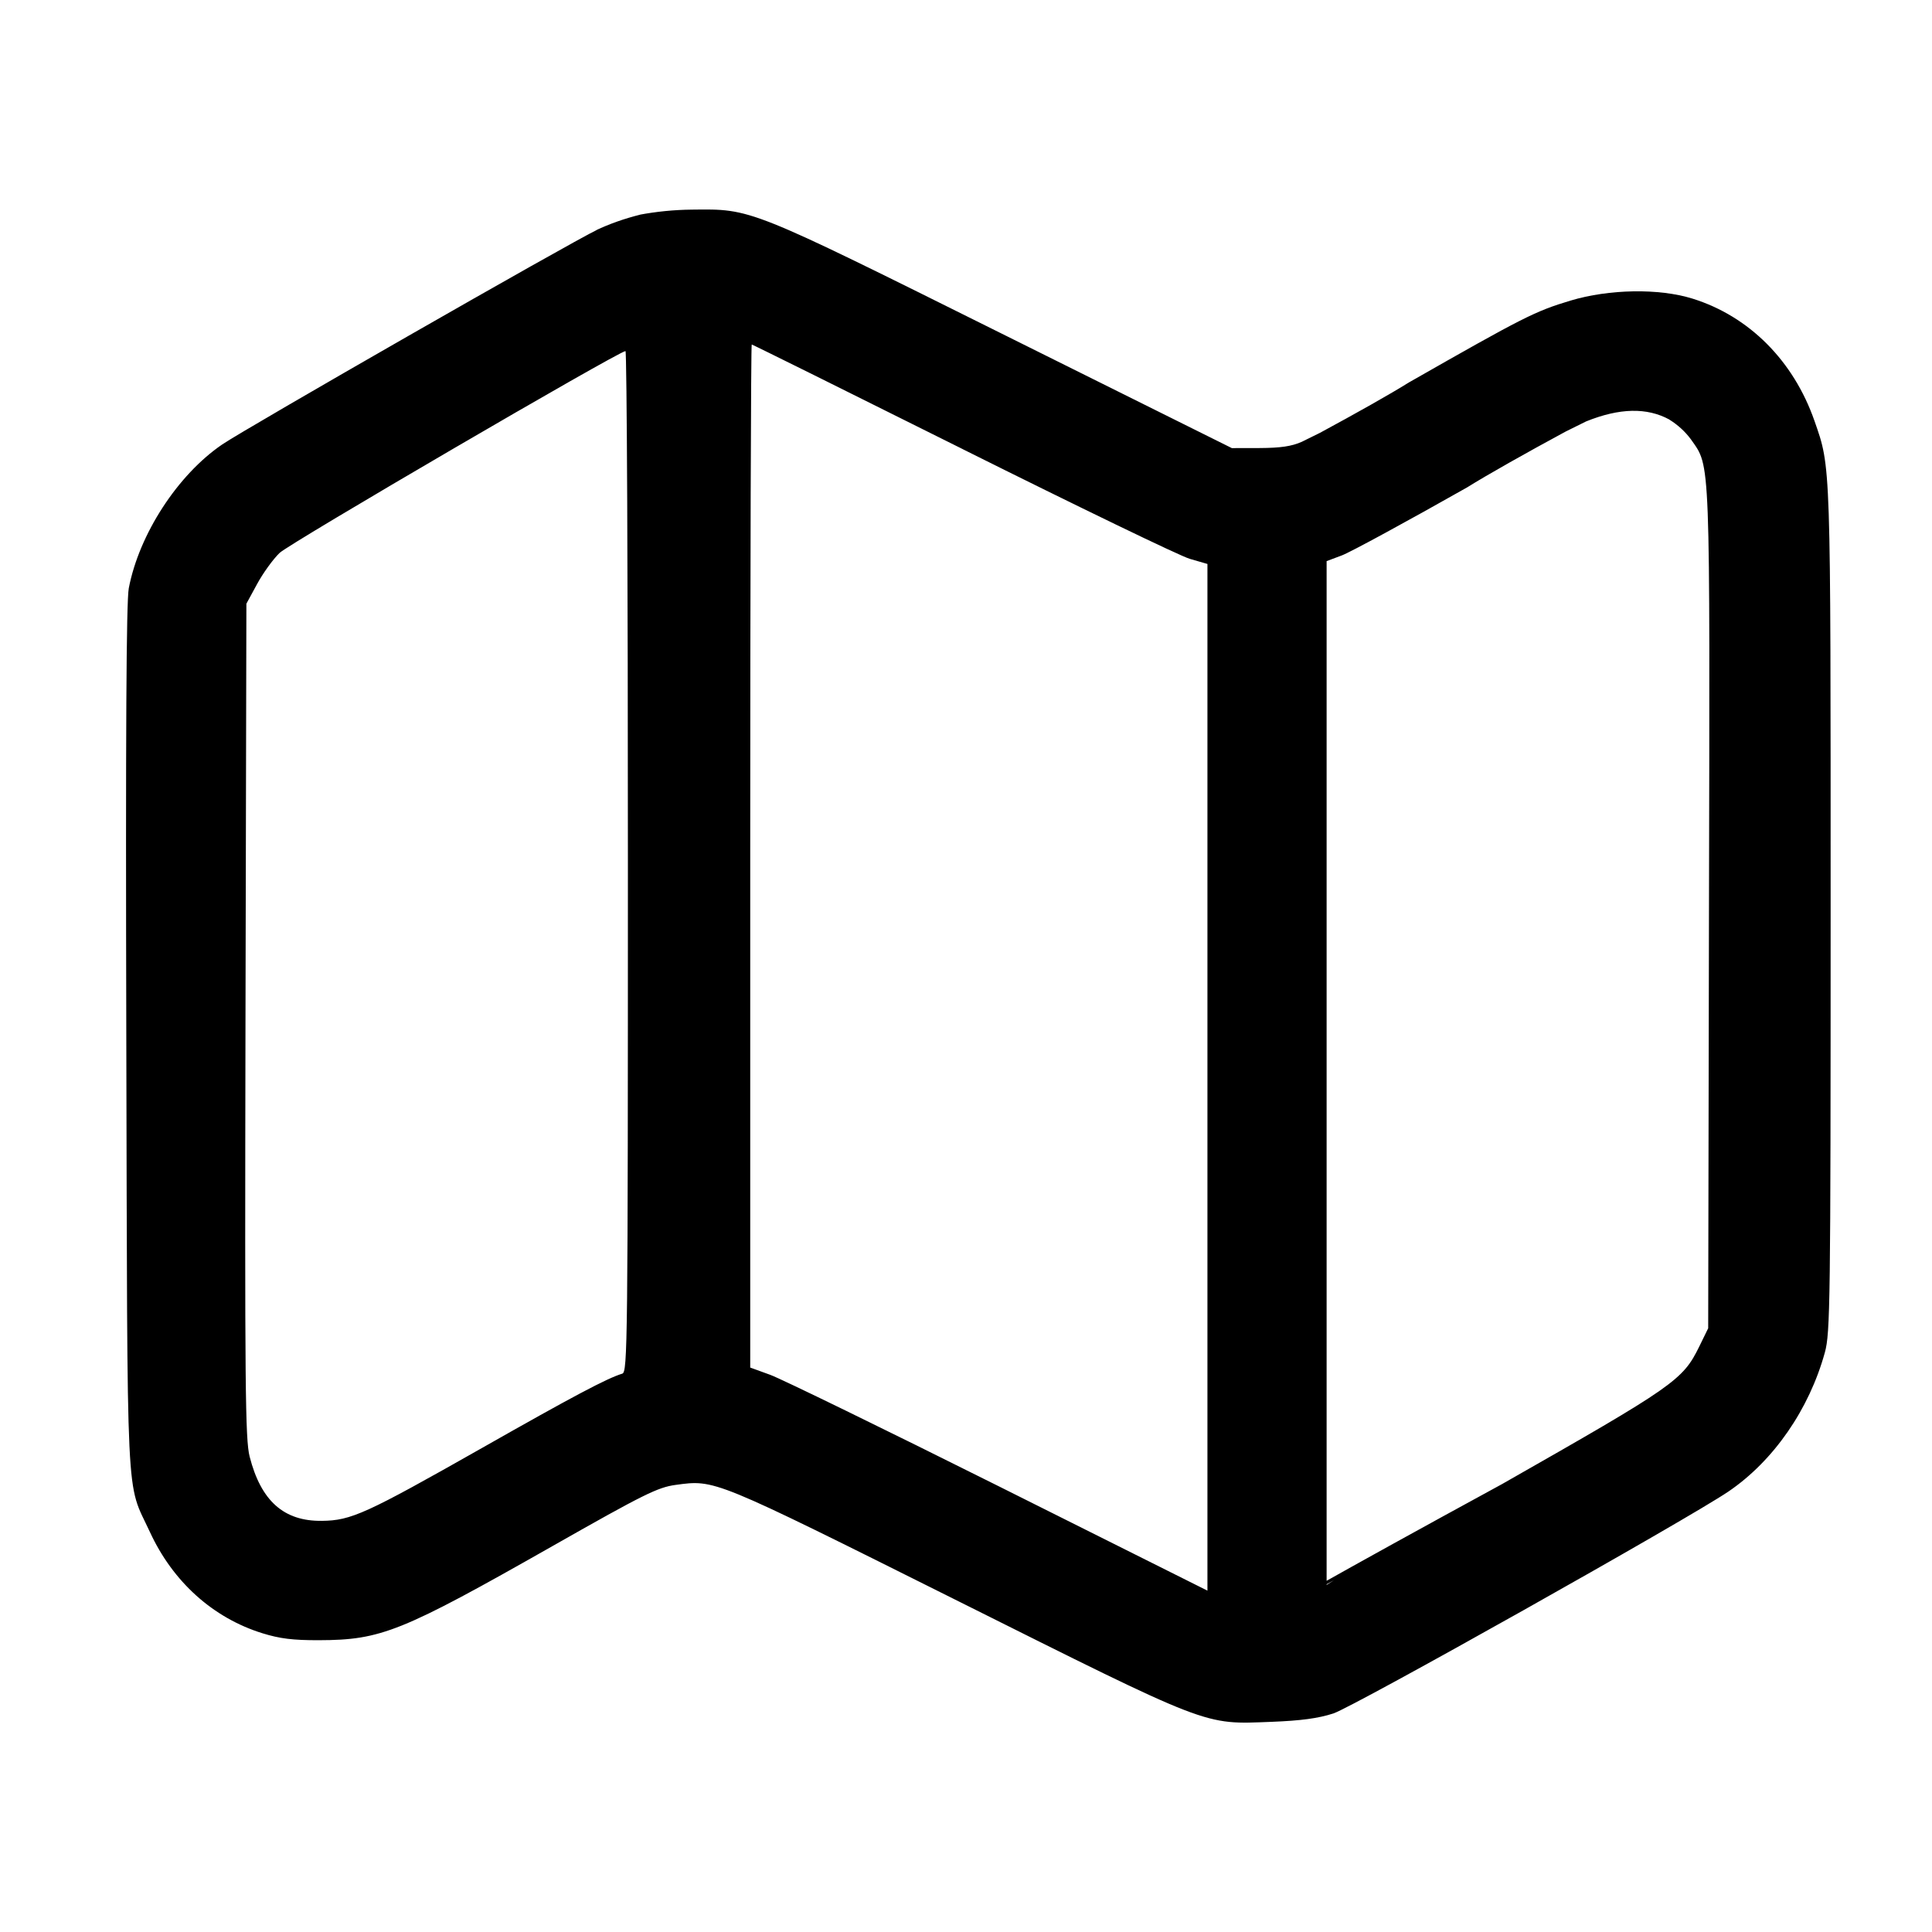 <!-- Generated by IcoMoon.io -->
<svg version="1.1" xmlns="http://www.w3.org/2000/svg" width="32" height="32" viewBox="0 0 32 32">
<title>map-1</title>
<path d="M10.613 3.553c-0.277 0.069-0.517 0.155-0.745 0.262l0.025-0.010c-0.457 0.217-5.805 3.28-6.213 3.557-0.737 0.503-1.375 1.484-1.547 2.381-0.041 0.22-0.053 2.371-0.041 7.456 0.020 7.968-0.012 7.304 0.391 8.176 0.38 0.824 1.045 1.423 1.864 1.677 0.287 0.089 0.504 0.116 0.933 0.115 1.035-0.003 1.363-0.135 3.873-1.56 1.512-0.859 1.74-0.971 2.035-1.012 0.659-0.089 0.605-0.112 4.631 1.899 4.261 2.129 4.104 2.068 5.239 2.025 0.487-0.019 0.775-0.057 1.027-0.139 0.331-0.107 5.873-3.22 6.544-3.676 0.747-0.508 1.337-1.36 1.597-2.305 0.088-0.324 0.095-0.795 0.095-7.333 0-7.477 0.005-7.311-0.268-8.096-0.348-0.996-1.083-1.732-2.020-2.024-0.556-0.173-1.381-0.159-2.021 0.033-0.585 0.176-0.771 0.269-2.677 1.356-0.307 0.192-0.887 0.518-1.474 0.835l-0.3 0.148c-0.168 0.075-0.353 0.101-0.693 0.103l-0.465 0.001-3.813-1.897c-4.211-2.095-4.135-2.064-5.131-2.053-0.3 0.003-0.591 0.033-0.874 0.086l0.031-0.005zM15.945 7.439c1.908 0.952 3.6 1.771 3.761 1.817l0.293 0.085v17.005l-3.453-1.727c-1.899-0.949-3.604-1.78-3.787-1.847l-0.333-0.121v-8.472c0-4.66 0.012-8.473 0.025-8.473s1.585 0.78 3.493 1.732zM10.4 14.268c0 8.007-0.005 8.457-0.093 8.484-0.252 0.076-0.819 0.377-2.327 1.233-1.921 1.089-2.163 1.2-2.649 1.205-0.629 0.008-1.008-0.329-1.196-1.063-0.073-0.285-0.081-1.132-0.069-7.225l0.015-6.903 0.177-0.325c0.097-0.18 0.265-0.412 0.373-0.516 0.165-0.16 5.611-3.337 5.729-3.343 0.023-0.001 0.040 3.803 0.040 8.452zM27.651 6.951c0.142 0.088 0.261 0.198 0.356 0.326l0.002 0.003c0.324 0.465 0.313 0.193 0.297 7.791l-0.013 6.929-0.149 0.305c-0.273 0.556-0.411 0.652-3.267 2.277-2.853 1.555-3.763 2.083-4.671 2.615l1.887-1.022-0.12 0.076v-16.957l0.253-0.095c0.139-0.052 1.072-0.559 2.072-1.125 0.336-0.21 0.982-0.574 1.634-0.926l0.339-0.168c0.555-0.224 1.007-0.233 1.379-0.031z"></path>
</svg>
